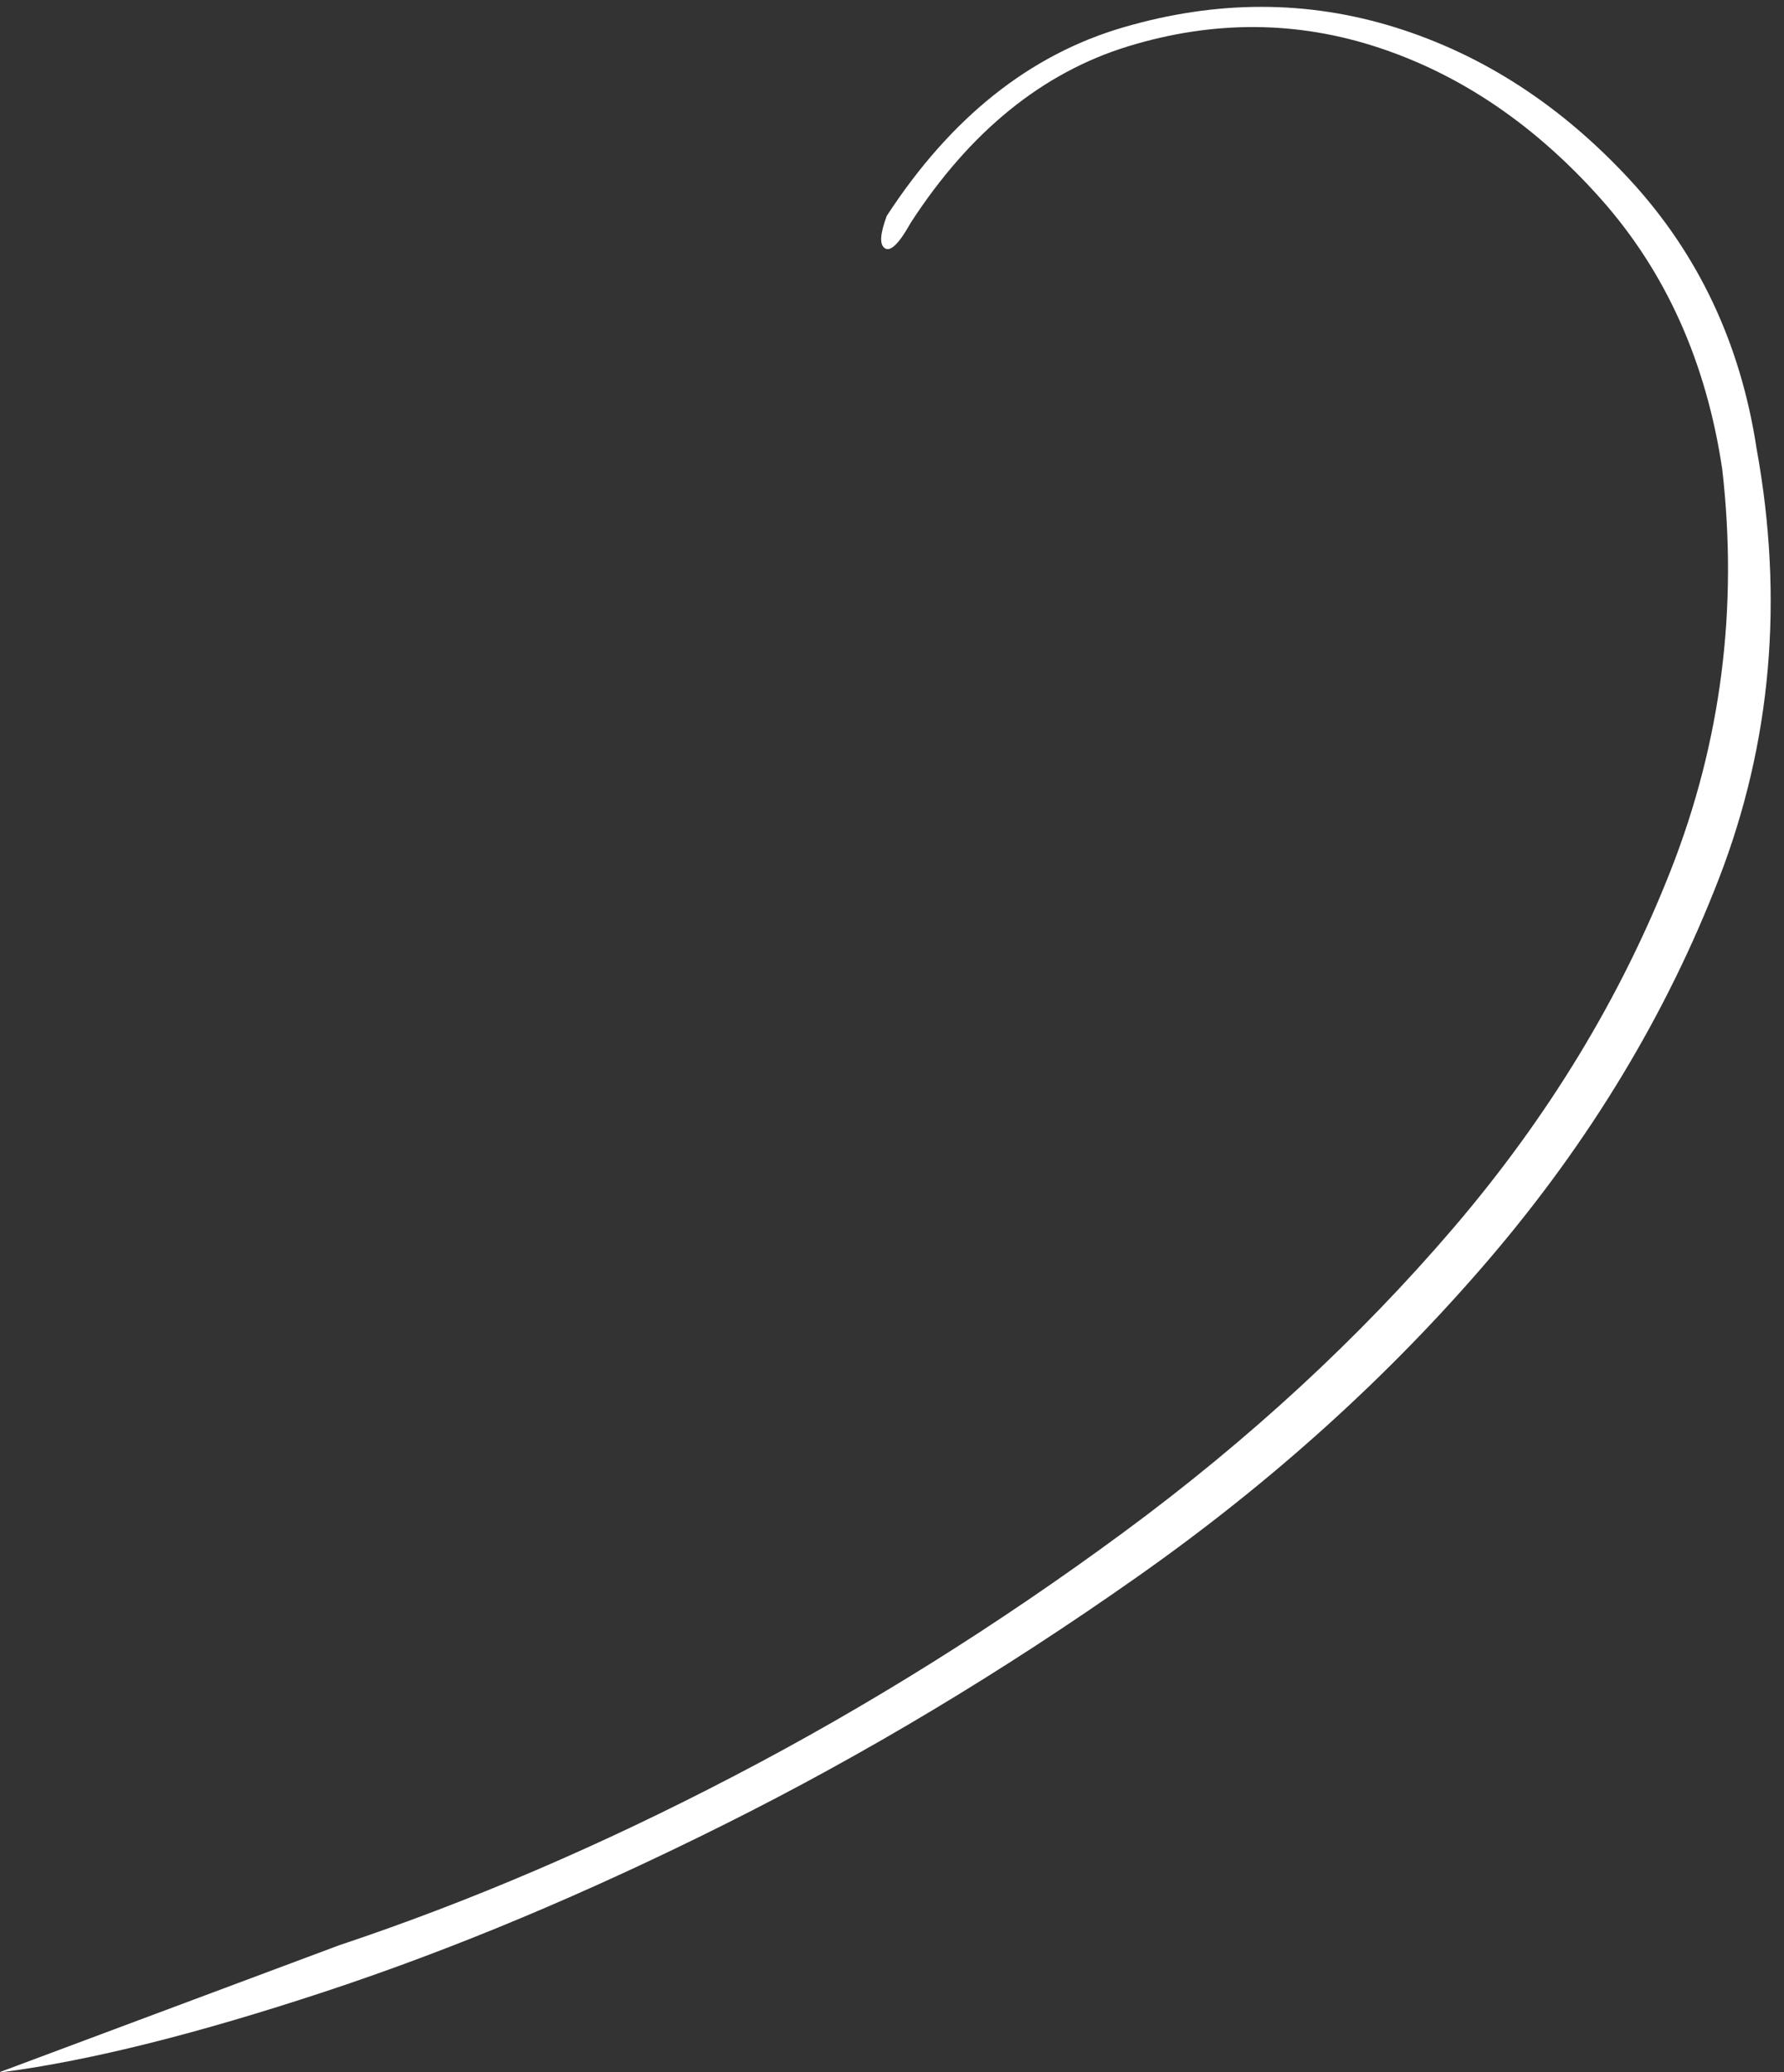 <?xml version="1.0" encoding="UTF-8" standalone="no"?><svg xmlns="http://www.w3.org/2000/svg" xmlns:xlink="http://www.w3.org/1999/xlink" fill="#ffffff" height="2411.7" preserveAspectRatio="xMidYMid meet" version="1" viewBox="946.7 336.5 2076.9 2411.7" width="2076.9" zoomAndPan="magnify"><rect x="946.7" y="336.5" width="2076.9" height="2411.7" fill="#333333" stroke="none"/><g id="change1_1"><path d="M1341.2,2600.8c151.5-50.5,305-116.2,460.4-197.3c155.5-81,306.3-175.4,452.5-283c146.1-107.6,274.4-225.9,384.7-354.8 c110.2-128.9,194.6-267.7,253.1-416.6c58.4-148.8,78.4-304.3,59.8-466.4c-18.6-124.9-65.8-229.8-141.5-314.9 c-75.7-85-161.5-143.5-257.1-175.4c-95.7-31.9-193.3-32.5-293-2c-99.7,30.6-184.1,99-253.1,205.3c-13.3,23.9-23.3,33.9-29.9,29.9 c-6.7-4-6-16.6,2-37.9c74.4-114.2,166.1-187.4,275.1-219.3c108.9-31.9,214.6-31.9,316.9,0c102.3,31.9,193.3,91.1,273.1,177.4 c79.7,86.4,128.9,190.7,147.5,312.9c31.9,175.4,17.3,342.2-43.8,500.3c-61.2,158.2-150.2,305.6-267.1,442.5 c-117,136.9-253.8,260.5-410.6,370.7c-156.8,110.3-316.3,206-478.4,287c-162.1,81.1-317.6,146.2-466.4,195.3 c-148.9,49.2-273.8,80.4-374.7,93.7h-4" fill="inherit"/></g></svg>